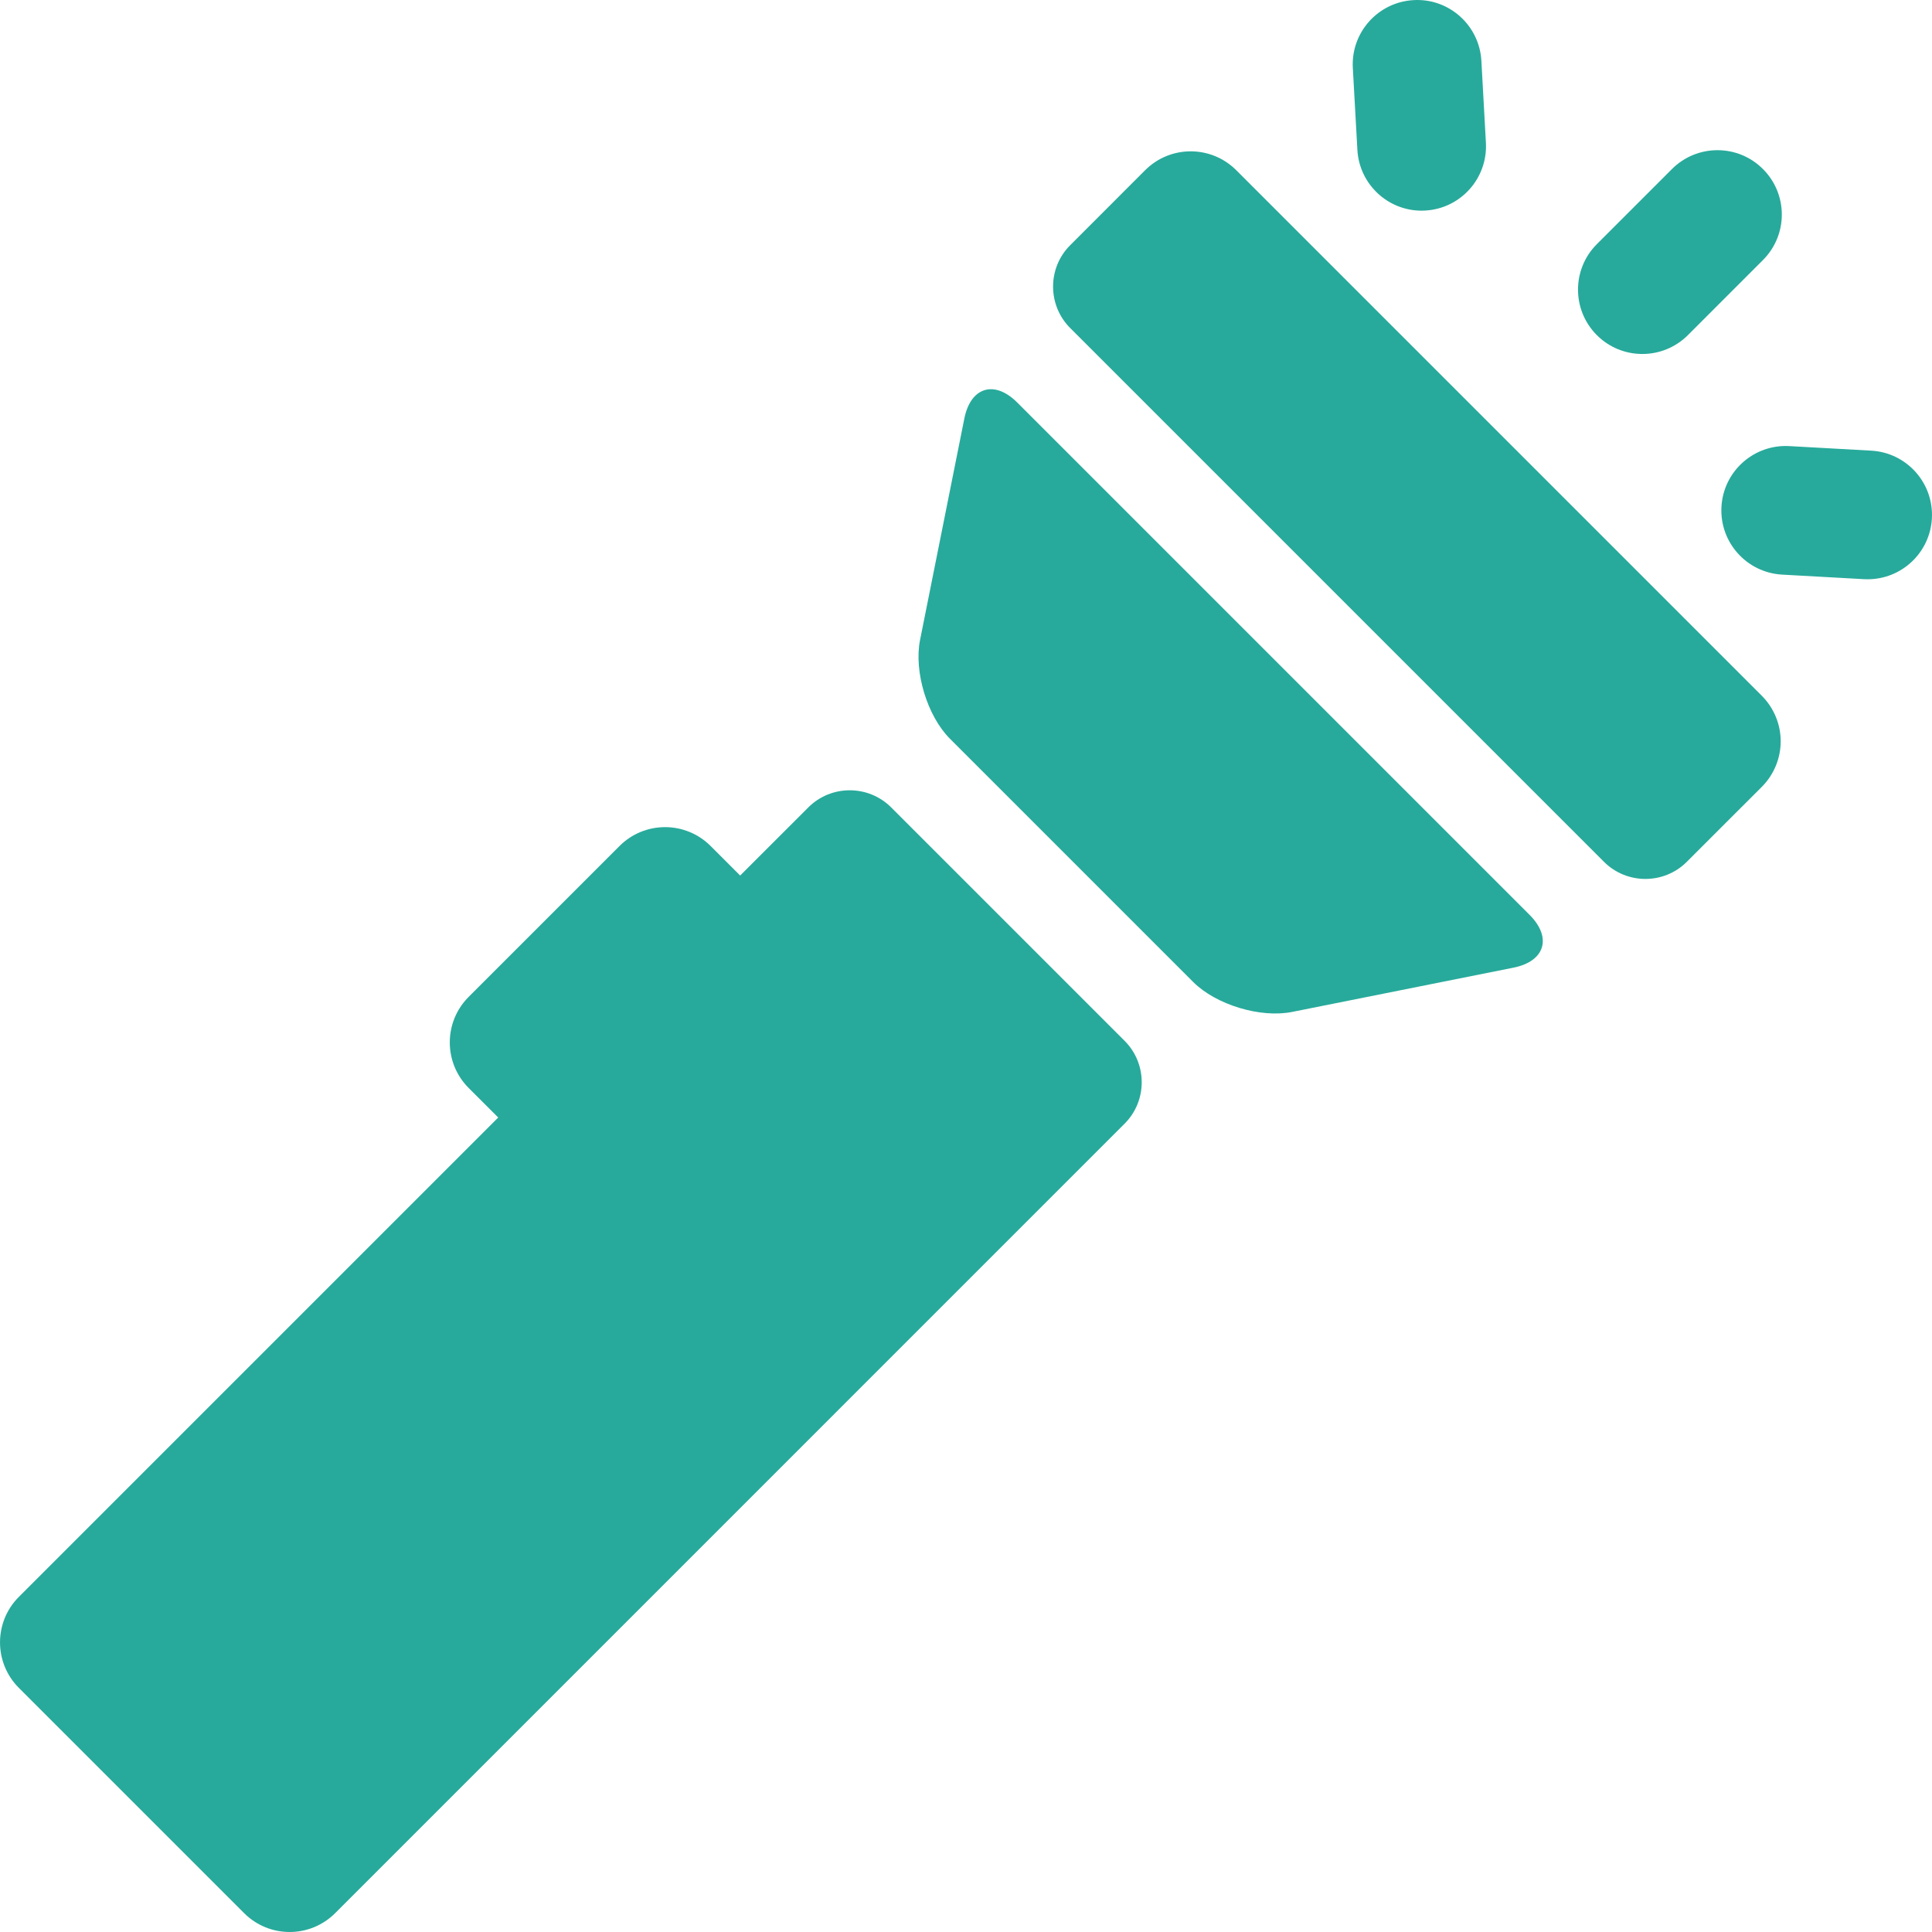 <svg width="50" height="50" viewBox="0 0 50 50" fill="none" xmlns="http://www.w3.org/2000/svg">
<g clip-path="url(#clip0_4742_223)">
<path d="M42.504 9.161C42.931 9.161 43.357 8.998 43.682 8.674L45.625 6.73C46.276 6.08 46.276 5.025 45.625 4.375C44.975 3.724 43.921 3.724 43.27 4.375L41.327 6.318C40.676 6.968 40.676 8.023 41.327 8.674C41.652 8.999 42.078 9.161 42.504 9.161Z" fill="#27AA9B"/>
<path d="M35.129 3.878C35.178 4.765 35.913 5.452 36.791 5.452C36.822 5.452 36.853 5.451 36.885 5.449C37.803 5.398 38.506 4.612 38.455 3.693L38.338 1.573C38.286 0.655 37.5 -0.051 36.582 0.003C35.664 0.054 34.96 0.84 35.011 1.758L35.129 3.878Z" fill="#27AA9B"/>
<path d="M48.427 11.663L46.307 11.545C45.389 11.494 44.602 12.197 44.551 13.116C44.5 14.034 45.203 14.82 46.122 14.871L48.242 14.989C48.273 14.99 48.305 14.991 48.336 14.991C49.213 14.991 49.948 14.305 49.997 13.418C50.048 12.499 49.345 11.714 48.427 11.663Z" fill="#27AA9B"/>
<path d="M8.674 49.512L29.105 29.08C29.695 28.491 29.695 27.527 29.105 26.937L23.063 20.895C22.473 20.305 21.509 20.305 20.92 20.895L19.155 22.659L18.39 21.894C18.078 21.581 17.654 21.406 17.212 21.406C16.77 21.406 16.346 21.581 16.034 21.894L12.128 25.8C11.478 26.45 11.478 27.505 12.128 28.156L12.894 28.921L0.488 41.327C-0.162 41.977 -0.162 43.032 0.488 43.682L6.318 49.512C6.643 49.837 7.07 50 7.496 50C7.922 50 8.348 49.837 8.674 49.512Z" fill="#27AA9B"/>
<path d="M23.811 16.562C23.648 17.38 23.996 18.53 24.585 19.119L30.881 25.415C31.47 26.004 32.621 26.352 33.438 26.189L39.169 25.043C39.986 24.879 40.173 24.263 39.583 23.674L26.326 10.417C25.737 9.828 25.121 10.014 24.957 10.831L23.811 16.562Z" fill="#27AA9B"/>
<path d="M45.596 20.363C45.908 20.05 46.084 19.627 46.084 19.185C46.084 18.743 45.908 18.32 45.596 18.007L31.993 4.404C31.342 3.754 30.288 3.754 29.637 4.404L27.696 6.346C27.106 6.935 27.106 7.899 27.696 8.489L41.511 22.304C42.101 22.894 43.065 22.894 43.654 22.304L45.596 20.363Z" fill="#27AA9B"/>
</g>
<defs>
<clipPath id="clip0_4742_223">
<rect width="50" height="50" fill="white"/>
</clipPath>
</defs>
</svg>
